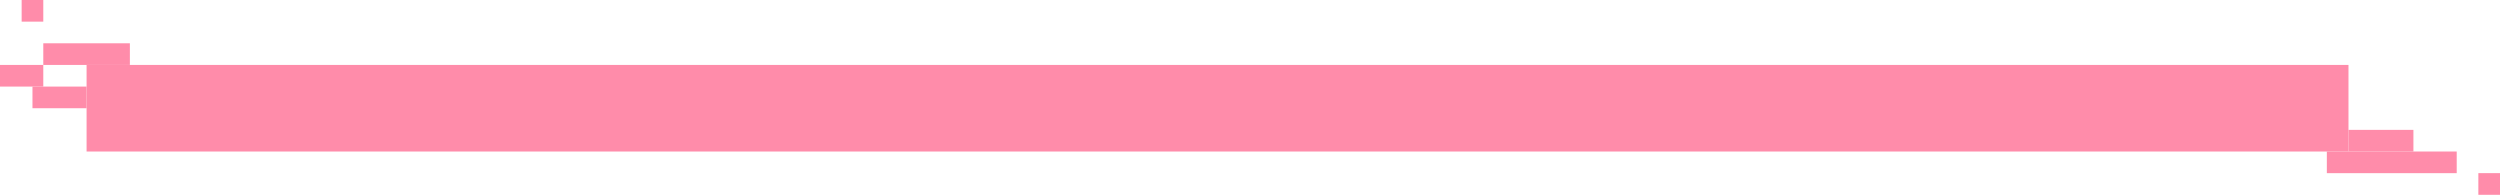 <svg width="231" height="18" viewBox="0 0 231 18" fill="none" xmlns="http://www.w3.org/2000/svg">
<path d="M8 6H217V14H8V6Z" fill="#FF8CAA"/>
<rect x="217" y="12" width="6" height="2" fill="#FF8CAA"/>
<rect x="215" y="14" width="12" height="2" fill="#FF8CAA"/>
<rect x="229" y="16" width="2" height="2" fill="#FF8CAA"/>
<rect x="2" width="2" height="2" fill="#FF8CAA"/>
<rect y="6" width="4" height="2" fill="#FF8CAA"/>
<rect x="3" y="8" width="5" height="2" fill="#FF8CAA"/>
<rect x="4" y="4" width="8" height="2" fill="#FF8CAA"/>
</svg>

